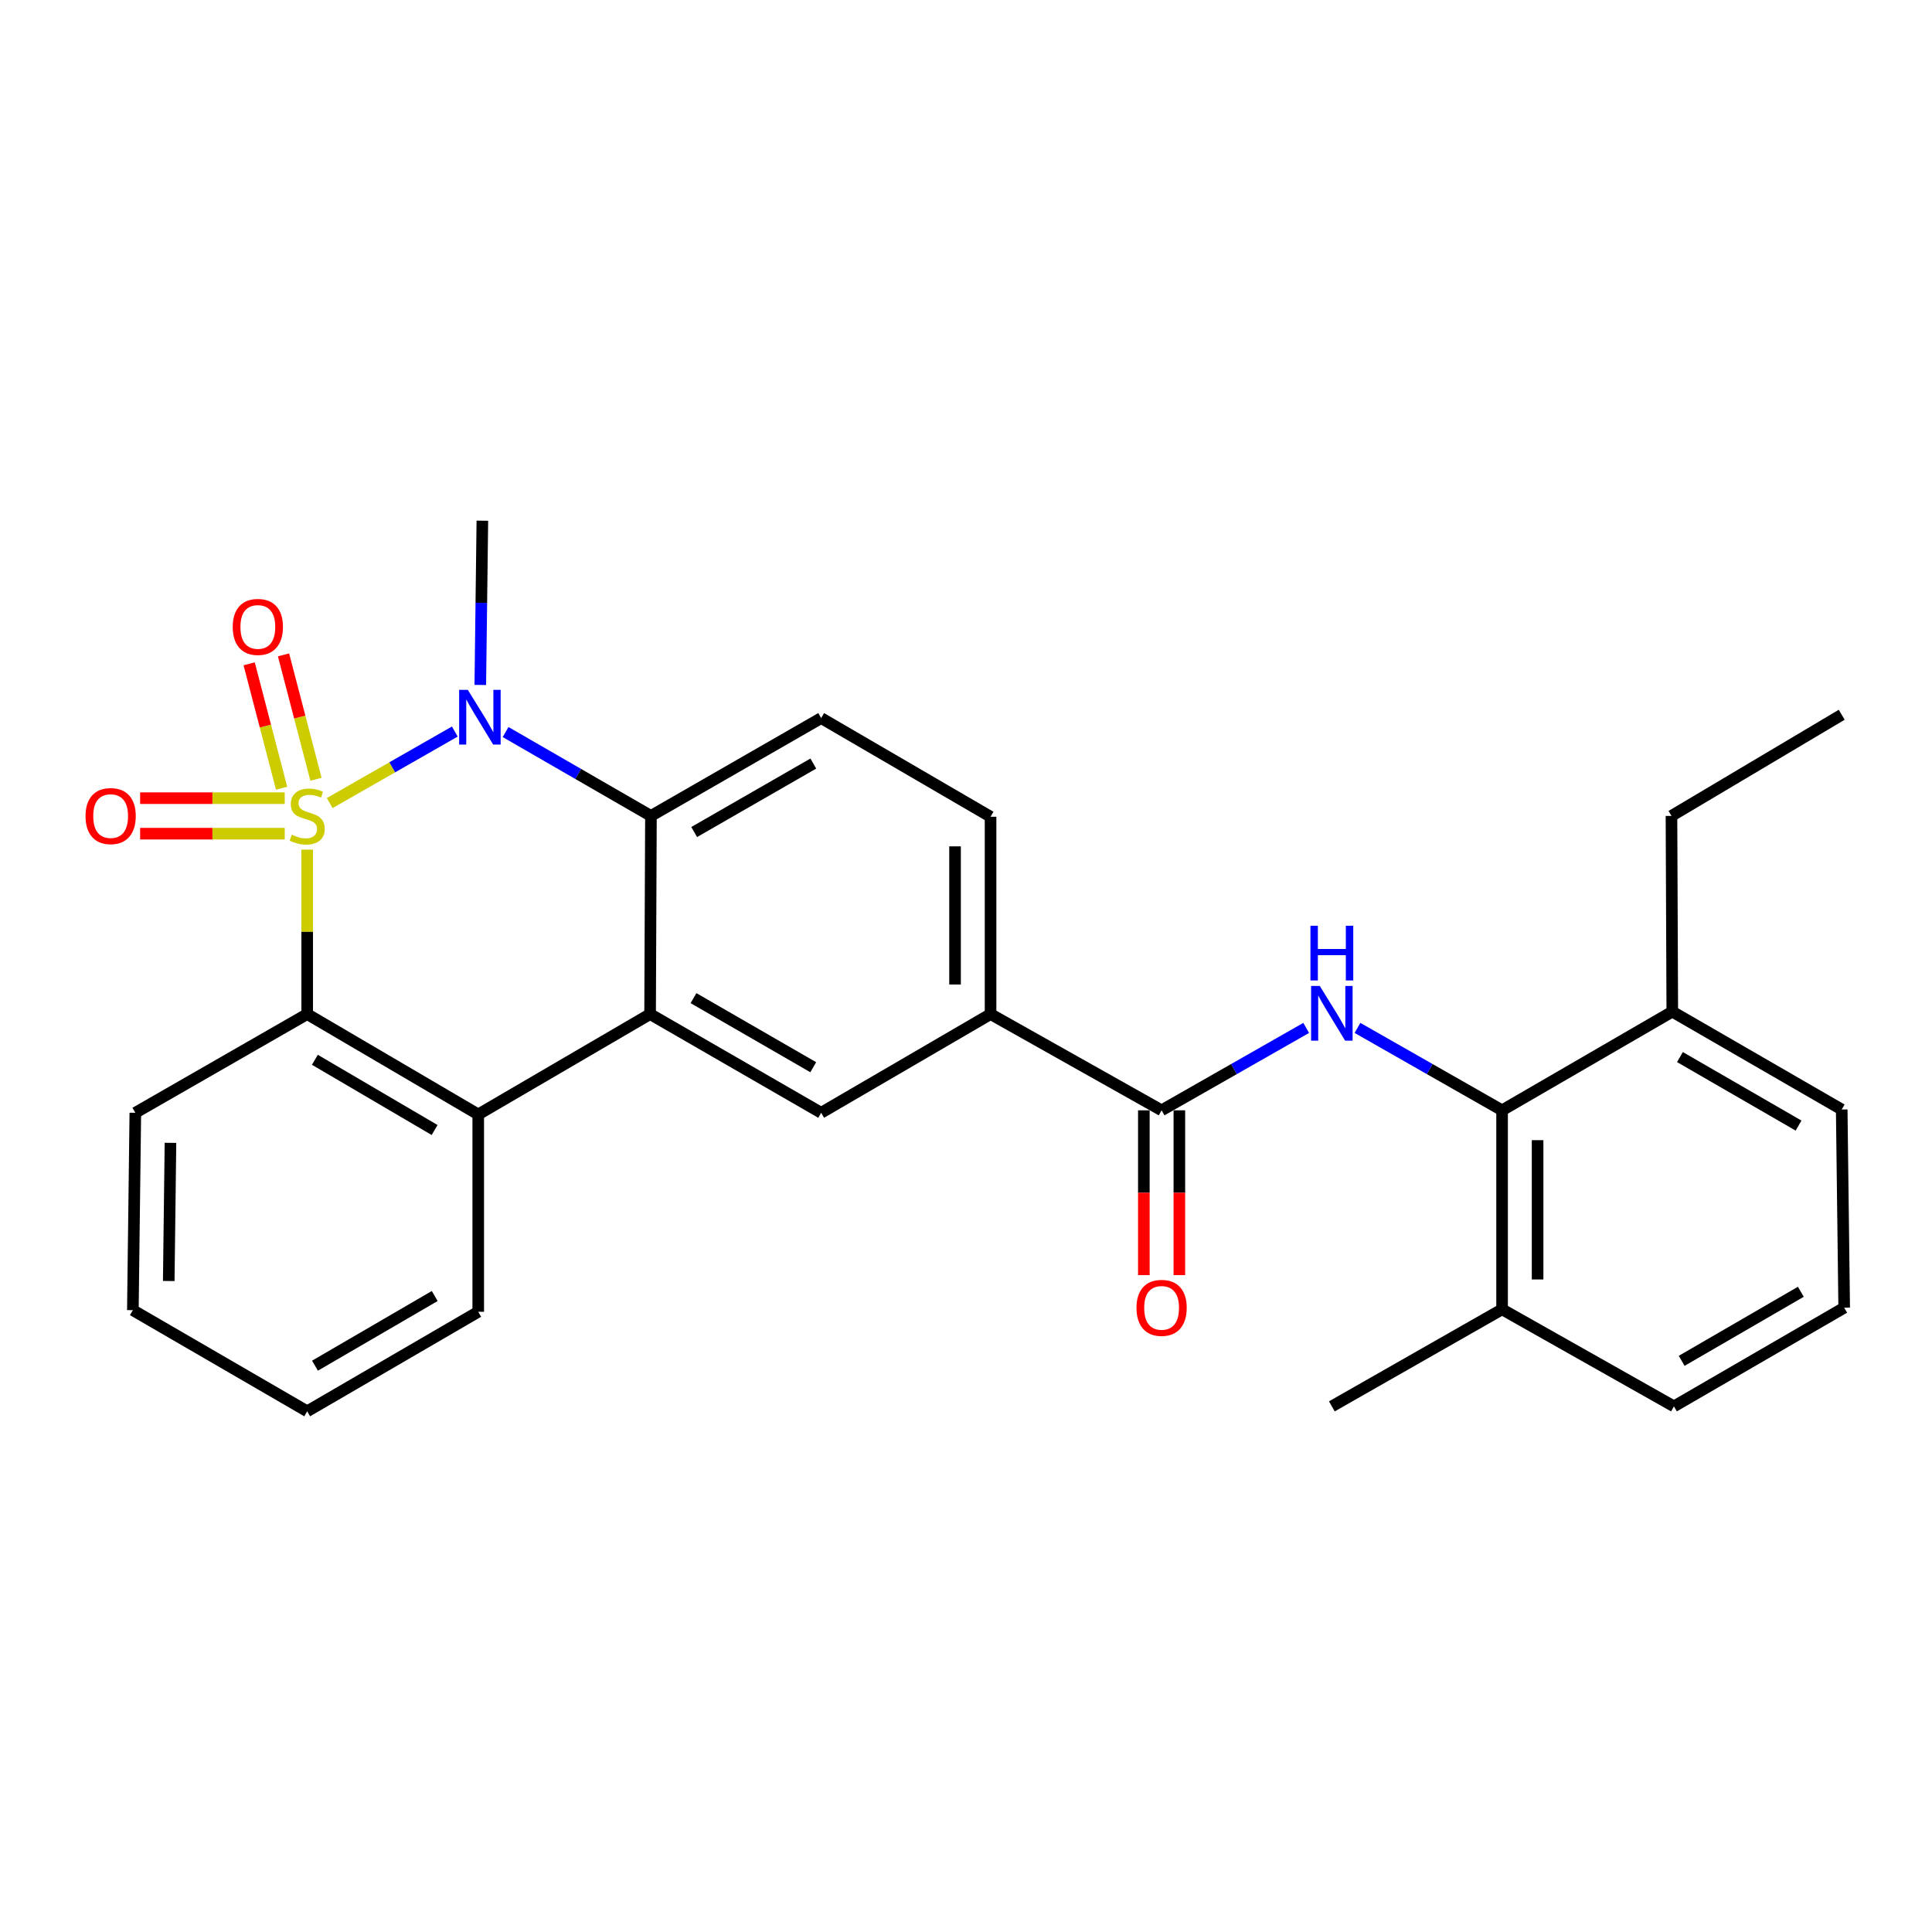 <?xml version='1.0' encoding='iso-8859-1'?>
<svg version='1.1' baseProfile='full'
              xmlns='http://www.w3.org/2000/svg'
                      xmlns:rdkit='http://www.rdkit.org/xml'
                      xmlns:xlink='http://www.w3.org/1999/xlink'
                  xml:space='preserve'
width='1000px' height='1000px' viewBox='0 0 1000 1000'>
<!-- END OF HEADER -->
<rect style='opacity:1.0;fill:#FFFFFF;stroke:none' width='1000' height='1000' x='0' y='0'> </rect>
<path class='bond-0' d='M 170.653,415.66 L 203.033,397.154' style='fill:none;fill-rule:evenodd;stroke:#CCCC00;stroke-width:6px;stroke-linecap:butt;stroke-linejoin:miter;stroke-opacity:1' />
<path class='bond-0' d='M 203.033,397.154 L 235.413,378.649' style='fill:none;fill-rule:evenodd;stroke:#0000FF;stroke-width:6px;stroke-linecap:butt;stroke-linejoin:miter;stroke-opacity:1' />
<path class='bond-1' d='M 158.999,439.765 L 158.999,482.33' style='fill:none;fill-rule:evenodd;stroke:#CCCC00;stroke-width:6px;stroke-linecap:butt;stroke-linejoin:miter;stroke-opacity:1' />
<path class='bond-1' d='M 158.999,482.33 L 158.999,524.896' style='fill:none;fill-rule:evenodd;stroke:#000000;stroke-width:6px;stroke-linecap:butt;stroke-linejoin:miter;stroke-opacity:1' />
<path class='bond-9' d='M 163.549,403.351 L 155.15,371.151' style='fill:none;fill-rule:evenodd;stroke:#CCCC00;stroke-width:6px;stroke-linecap:butt;stroke-linejoin:miter;stroke-opacity:1' />
<path class='bond-9' d='M 155.15,371.151 L 146.75,338.951' style='fill:none;fill-rule:evenodd;stroke:#FF0000;stroke-width:6px;stroke-linecap:butt;stroke-linejoin:miter;stroke-opacity:1' />
<path class='bond-9' d='M 145.763,407.99 L 137.364,375.79' style='fill:none;fill-rule:evenodd;stroke:#CCCC00;stroke-width:6px;stroke-linecap:butt;stroke-linejoin:miter;stroke-opacity:1' />
<path class='bond-9' d='M 137.364,375.79 L 128.965,343.59' style='fill:none;fill-rule:evenodd;stroke:#FF0000;stroke-width:6px;stroke-linecap:butt;stroke-linejoin:miter;stroke-opacity:1' />
<path class='bond-10' d='M 147.376,413.13 L 109.95,413.13' style='fill:none;fill-rule:evenodd;stroke:#CCCC00;stroke-width:6px;stroke-linecap:butt;stroke-linejoin:miter;stroke-opacity:1' />
<path class='bond-10' d='M 109.95,413.13 L 72.523,413.13' style='fill:none;fill-rule:evenodd;stroke:#FF0000;stroke-width:6px;stroke-linecap:butt;stroke-linejoin:miter;stroke-opacity:1' />
<path class='bond-10' d='M 147.376,431.511 L 109.95,431.511' style='fill:none;fill-rule:evenodd;stroke:#CCCC00;stroke-width:6px;stroke-linecap:butt;stroke-linejoin:miter;stroke-opacity:1' />
<path class='bond-10' d='M 109.95,431.511 L 72.523,431.511' style='fill:none;fill-rule:evenodd;stroke:#FF0000;stroke-width:6px;stroke-linecap:butt;stroke-linejoin:miter;stroke-opacity:1' />
<path class='bond-3' d='M 261.687,378.904 L 299.307,400.612' style='fill:none;fill-rule:evenodd;stroke:#0000FF;stroke-width:6px;stroke-linecap:butt;stroke-linejoin:miter;stroke-opacity:1' />
<path class='bond-3' d='M 299.307,400.612 L 336.926,422.32' style='fill:none;fill-rule:evenodd;stroke:#000000;stroke-width:6px;stroke-linecap:butt;stroke-linejoin:miter;stroke-opacity:1' />
<path class='bond-17' d='M 248.601,354.528 L 249.134,312.021' style='fill:none;fill-rule:evenodd;stroke:#0000FF;stroke-width:6px;stroke-linecap:butt;stroke-linejoin:miter;stroke-opacity:1' />
<path class='bond-17' d='M 249.134,312.021 L 249.668,269.514' style='fill:none;fill-rule:evenodd;stroke:#000000;stroke-width:6px;stroke-linecap:butt;stroke-linejoin:miter;stroke-opacity:1' />
<path class='bond-4' d='M 158.999,524.896 L 247.534,576.832' style='fill:none;fill-rule:evenodd;stroke:#000000;stroke-width:6px;stroke-linecap:butt;stroke-linejoin:miter;stroke-opacity:1' />
<path class='bond-4' d='M 162.979,548.541 L 224.953,584.896' style='fill:none;fill-rule:evenodd;stroke:#000000;stroke-width:6px;stroke-linecap:butt;stroke-linejoin:miter;stroke-opacity:1' />
<path class='bond-18' d='M 158.999,524.896 L 70.046,575.974' style='fill:none;fill-rule:evenodd;stroke:#000000;stroke-width:6px;stroke-linecap:butt;stroke-linejoin:miter;stroke-opacity:1' />
<path class='bond-2' d='M 336.487,524.896 L 247.534,576.832' style='fill:none;fill-rule:evenodd;stroke:#000000;stroke-width:6px;stroke-linecap:butt;stroke-linejoin:miter;stroke-opacity:1' />
<path class='bond-7' d='M 336.487,524.896 L 425.032,575.974' style='fill:none;fill-rule:evenodd;stroke:#000000;stroke-width:6px;stroke-linecap:butt;stroke-linejoin:miter;stroke-opacity:1' />
<path class='bond-7' d='M 358.954,516.636 L 420.935,552.391' style='fill:none;fill-rule:evenodd;stroke:#000000;stroke-width:6px;stroke-linecap:butt;stroke-linejoin:miter;stroke-opacity:1' />
<path class='bond-28' d='M 336.487,524.896 L 336.926,422.32' style='fill:none;fill-rule:evenodd;stroke:#000000;stroke-width:6px;stroke-linecap:butt;stroke-linejoin:miter;stroke-opacity:1' />
<path class='bond-12' d='M 336.926,422.32 L 425.032,371.681' style='fill:none;fill-rule:evenodd;stroke:#000000;stroke-width:6px;stroke-linecap:butt;stroke-linejoin:miter;stroke-opacity:1' />
<path class='bond-12' d='M 359.302,430.66 L 420.976,395.213' style='fill:none;fill-rule:evenodd;stroke:#000000;stroke-width:6px;stroke-linecap:butt;stroke-linejoin:miter;stroke-opacity:1' />
<path class='bond-19' d='M 247.534,576.832 L 247.534,678.979' style='fill:none;fill-rule:evenodd;stroke:#000000;stroke-width:6px;stroke-linecap:butt;stroke-linejoin:miter;stroke-opacity:1' />
<path class='bond-5' d='M 676.084,532.044 L 638.664,553.371' style='fill:none;fill-rule:evenodd;stroke:#0000FF;stroke-width:6px;stroke-linecap:butt;stroke-linejoin:miter;stroke-opacity:1' />
<path class='bond-5' d='M 638.664,553.371 L 601.244,574.698' style='fill:none;fill-rule:evenodd;stroke:#000000;stroke-width:6px;stroke-linecap:butt;stroke-linejoin:miter;stroke-opacity:1' />
<path class='bond-8' d='M 702.635,532.044 L 740.056,553.371' style='fill:none;fill-rule:evenodd;stroke:#0000FF;stroke-width:6px;stroke-linecap:butt;stroke-linejoin:miter;stroke-opacity:1' />
<path class='bond-8' d='M 740.056,553.371 L 777.476,574.698' style='fill:none;fill-rule:evenodd;stroke:#000000;stroke-width:6px;stroke-linecap:butt;stroke-linejoin:miter;stroke-opacity:1' />
<path class='bond-6' d='M 601.244,574.698 L 512.709,524.896' style='fill:none;fill-rule:evenodd;stroke:#000000;stroke-width:6px;stroke-linecap:butt;stroke-linejoin:miter;stroke-opacity:1' />
<path class='bond-13' d='M 592.053,574.698 L 592.053,617.345' style='fill:none;fill-rule:evenodd;stroke:#000000;stroke-width:6px;stroke-linecap:butt;stroke-linejoin:miter;stroke-opacity:1' />
<path class='bond-13' d='M 592.053,617.345 L 592.053,659.991' style='fill:none;fill-rule:evenodd;stroke:#FF0000;stroke-width:6px;stroke-linecap:butt;stroke-linejoin:miter;stroke-opacity:1' />
<path class='bond-13' d='M 610.434,574.698 L 610.434,617.345' style='fill:none;fill-rule:evenodd;stroke:#000000;stroke-width:6px;stroke-linecap:butt;stroke-linejoin:miter;stroke-opacity:1' />
<path class='bond-13' d='M 610.434,617.345 L 610.434,659.991' style='fill:none;fill-rule:evenodd;stroke:#FF0000;stroke-width:6px;stroke-linecap:butt;stroke-linejoin:miter;stroke-opacity:1' />
<path class='bond-11' d='M 425.032,575.974 L 512.709,524.896' style='fill:none;fill-rule:evenodd;stroke:#000000;stroke-width:6px;stroke-linecap:butt;stroke-linejoin:miter;stroke-opacity:1' />
<path class='bond-15' d='M 777.476,574.698 L 777.476,677.703' style='fill:none;fill-rule:evenodd;stroke:#000000;stroke-width:6px;stroke-linecap:butt;stroke-linejoin:miter;stroke-opacity:1' />
<path class='bond-15' d='M 795.857,590.149 L 795.857,662.252' style='fill:none;fill-rule:evenodd;stroke:#000000;stroke-width:6px;stroke-linecap:butt;stroke-linejoin:miter;stroke-opacity:1' />
<path class='bond-16' d='M 777.476,574.698 L 865.572,523.619' style='fill:none;fill-rule:evenodd;stroke:#000000;stroke-width:6px;stroke-linecap:butt;stroke-linejoin:miter;stroke-opacity:1' />
<path class='bond-30' d='M 512.709,524.896 L 512.709,422.749' style='fill:none;fill-rule:evenodd;stroke:#000000;stroke-width:6px;stroke-linecap:butt;stroke-linejoin:miter;stroke-opacity:1' />
<path class='bond-30' d='M 494.328,509.574 L 494.328,438.071' style='fill:none;fill-rule:evenodd;stroke:#000000;stroke-width:6px;stroke-linecap:butt;stroke-linejoin:miter;stroke-opacity:1' />
<path class='bond-14' d='M 425.032,371.681 L 512.709,422.749' style='fill:none;fill-rule:evenodd;stroke:#000000;stroke-width:6px;stroke-linecap:butt;stroke-linejoin:miter;stroke-opacity:1' />
<path class='bond-21' d='M 777.476,677.703 L 866.429,727.934' style='fill:none;fill-rule:evenodd;stroke:#000000;stroke-width:6px;stroke-linecap:butt;stroke-linejoin:miter;stroke-opacity:1' />
<path class='bond-24' d='M 777.476,677.703 L 689.36,727.934' style='fill:none;fill-rule:evenodd;stroke:#000000;stroke-width:6px;stroke-linecap:butt;stroke-linejoin:miter;stroke-opacity:1' />
<path class='bond-22' d='M 865.572,523.619 L 953.269,574.279' style='fill:none;fill-rule:evenodd;stroke:#000000;stroke-width:6px;stroke-linecap:butt;stroke-linejoin:miter;stroke-opacity:1' />
<path class='bond-22' d='M 869.532,547.135 L 930.92,582.597' style='fill:none;fill-rule:evenodd;stroke:#000000;stroke-width:6px;stroke-linecap:butt;stroke-linejoin:miter;stroke-opacity:1' />
<path class='bond-23' d='M 865.572,523.619 L 865.153,422.32' style='fill:none;fill-rule:evenodd;stroke:#000000;stroke-width:6px;stroke-linecap:butt;stroke-linejoin:miter;stroke-opacity:1' />
<path class='bond-26' d='M 70.046,575.974 L 68.769,678.142' style='fill:none;fill-rule:evenodd;stroke:#000000;stroke-width:6px;stroke-linecap:butt;stroke-linejoin:miter;stroke-opacity:1' />
<path class='bond-26' d='M 88.234,591.529 L 87.34,663.046' style='fill:none;fill-rule:evenodd;stroke:#000000;stroke-width:6px;stroke-linecap:butt;stroke-linejoin:miter;stroke-opacity:1' />
<path class='bond-29' d='M 247.534,678.979 L 158.999,730.486' style='fill:none;fill-rule:evenodd;stroke:#000000;stroke-width:6px;stroke-linecap:butt;stroke-linejoin:miter;stroke-opacity:1' />
<path class='bond-29' d='M 225.01,670.817 L 163.036,706.873' style='fill:none;fill-rule:evenodd;stroke:#000000;stroke-width:6px;stroke-linecap:butt;stroke-linejoin:miter;stroke-opacity:1' />
<path class='bond-20' d='M 954.545,676.865 L 953.269,574.279' style='fill:none;fill-rule:evenodd;stroke:#000000;stroke-width:6px;stroke-linecap:butt;stroke-linejoin:miter;stroke-opacity:1' />
<path class='bond-31' d='M 954.545,676.865 L 866.429,727.934' style='fill:none;fill-rule:evenodd;stroke:#000000;stroke-width:6px;stroke-linecap:butt;stroke-linejoin:miter;stroke-opacity:1' />
<path class='bond-31' d='M 932.111,668.622 L 870.43,704.37' style='fill:none;fill-rule:evenodd;stroke:#000000;stroke-width:6px;stroke-linecap:butt;stroke-linejoin:miter;stroke-opacity:1' />
<path class='bond-27' d='M 865.153,422.32 L 953.269,369.955' style='fill:none;fill-rule:evenodd;stroke:#000000;stroke-width:6px;stroke-linecap:butt;stroke-linejoin:miter;stroke-opacity:1' />
<path class='bond-25' d='M 158.999,730.486 L 68.769,678.142' style='fill:none;fill-rule:evenodd;stroke:#000000;stroke-width:6px;stroke-linecap:butt;stroke-linejoin:miter;stroke-opacity:1' />
<path  class='atom-0' d='M 150.999 432.04
Q 151.319 432.16, 152.639 432.72
Q 153.959 433.28, 155.399 433.64
Q 156.879 433.96, 158.319 433.96
Q 160.999 433.96, 162.559 432.68
Q 164.119 431.36, 164.119 429.08
Q 164.119 427.52, 163.319 426.56
Q 162.559 425.6, 161.359 425.08
Q 160.159 424.56, 158.159 423.96
Q 155.639 423.2, 154.119 422.48
Q 152.639 421.76, 151.559 420.24
Q 150.519 418.72, 150.519 416.16
Q 150.519 412.6, 152.919 410.4
Q 155.359 408.2, 160.159 408.2
Q 163.439 408.2, 167.159 409.76
L 166.239 412.84
Q 162.839 411.44, 160.279 411.44
Q 157.519 411.44, 155.999 412.6
Q 154.479 413.72, 154.519 415.68
Q 154.519 417.2, 155.279 418.12
Q 156.079 419.04, 157.199 419.56
Q 158.359 420.08, 160.279 420.68
Q 162.839 421.48, 164.359 422.28
Q 165.879 423.08, 166.959 424.72
Q 168.079 426.32, 168.079 429.08
Q 168.079 433, 165.439 435.12
Q 162.839 437.2, 158.479 437.2
Q 155.959 437.2, 154.039 436.64
Q 152.159 436.12, 149.919 435.2
L 150.999 432.04
' fill='#CCCC00'/>
<path  class='atom-1' d='M 242.131 357.071
L 251.411 372.071
Q 252.331 373.551, 253.811 376.231
Q 255.291 378.911, 255.371 379.071
L 255.371 357.071
L 259.131 357.071
L 259.131 385.391
L 255.251 385.391
L 245.291 368.991
Q 244.131 367.071, 242.891 364.871
Q 241.691 362.671, 241.331 361.991
L 241.331 385.391
L 237.651 385.391
L 237.651 357.071
L 242.131 357.071
' fill='#0000FF'/>
<path  class='atom-6' d='M 683.1 510.317
L 692.38 525.317
Q 693.3 526.797, 694.78 529.477
Q 696.26 532.157, 696.34 532.317
L 696.34 510.317
L 700.1 510.317
L 700.1 538.637
L 696.22 538.637
L 686.26 522.237
Q 685.1 520.317, 683.86 518.117
Q 682.66 515.917, 682.3 515.237
L 682.3 538.637
L 678.62 538.637
L 678.62 510.317
L 683.1 510.317
' fill='#0000FF'/>
<path  class='atom-6' d='M 678.28 479.165
L 682.12 479.165
L 682.12 491.205
L 696.6 491.205
L 696.6 479.165
L 700.44 479.165
L 700.44 507.485
L 696.6 507.485
L 696.6 494.405
L 682.12 494.405
L 682.12 507.485
L 678.28 507.485
L 678.28 479.165
' fill='#0000FF'/>
<path  class='atom-10' d='M 120.46 324.491
Q 120.46 317.691, 123.82 313.891
Q 127.18 310.091, 133.46 310.091
Q 139.74 310.091, 143.1 313.891
Q 146.46 317.691, 146.46 324.491
Q 146.46 331.371, 143.06 335.291
Q 139.66 339.171, 133.46 339.171
Q 127.22 339.171, 123.82 335.291
Q 120.46 331.411, 120.46 324.491
M 133.46 335.971
Q 137.78 335.971, 140.1 333.091
Q 142.46 330.171, 142.46 324.491
Q 142.46 318.931, 140.1 316.131
Q 137.78 313.291, 133.46 313.291
Q 129.14 313.291, 126.78 316.091
Q 124.46 318.891, 124.46 324.491
Q 124.46 330.211, 126.78 333.091
Q 129.14 335.971, 133.46 335.971
' fill='#FF0000'/>
<path  class='atom-11' d='M 44.271 422.4
Q 44.271 415.6, 47.631 411.8
Q 50.991 408, 57.271 408
Q 63.551 408, 66.911 411.8
Q 70.271 415.6, 70.271 422.4
Q 70.271 429.28, 66.871 433.2
Q 63.471 437.08, 57.271 437.08
Q 51.031 437.08, 47.631 433.2
Q 44.271 429.32, 44.271 422.4
M 57.271 433.88
Q 61.591 433.88, 63.911 431
Q 66.271 428.08, 66.271 422.4
Q 66.271 416.84, 63.911 414.04
Q 61.591 411.2, 57.271 411.2
Q 52.951 411.2, 50.591 414
Q 48.271 416.8, 48.271 422.4
Q 48.271 428.12, 50.591 431
Q 52.951 433.88, 57.271 433.88
' fill='#FF0000'/>
<path  class='atom-14' d='M 588.244 676.945
Q 588.244 670.145, 591.604 666.345
Q 594.964 662.545, 601.244 662.545
Q 607.524 662.545, 610.884 666.345
Q 614.244 670.145, 614.244 676.945
Q 614.244 683.825, 610.844 687.745
Q 607.444 691.625, 601.244 691.625
Q 595.004 691.625, 591.604 687.745
Q 588.244 683.865, 588.244 676.945
M 601.244 688.425
Q 605.564 688.425, 607.884 685.545
Q 610.244 682.625, 610.244 676.945
Q 610.244 671.385, 607.884 668.585
Q 605.564 665.745, 601.244 665.745
Q 596.924 665.745, 594.564 668.545
Q 592.244 671.345, 592.244 676.945
Q 592.244 682.665, 594.564 685.545
Q 596.924 688.425, 601.244 688.425
' fill='#FF0000'/>
</svg>
